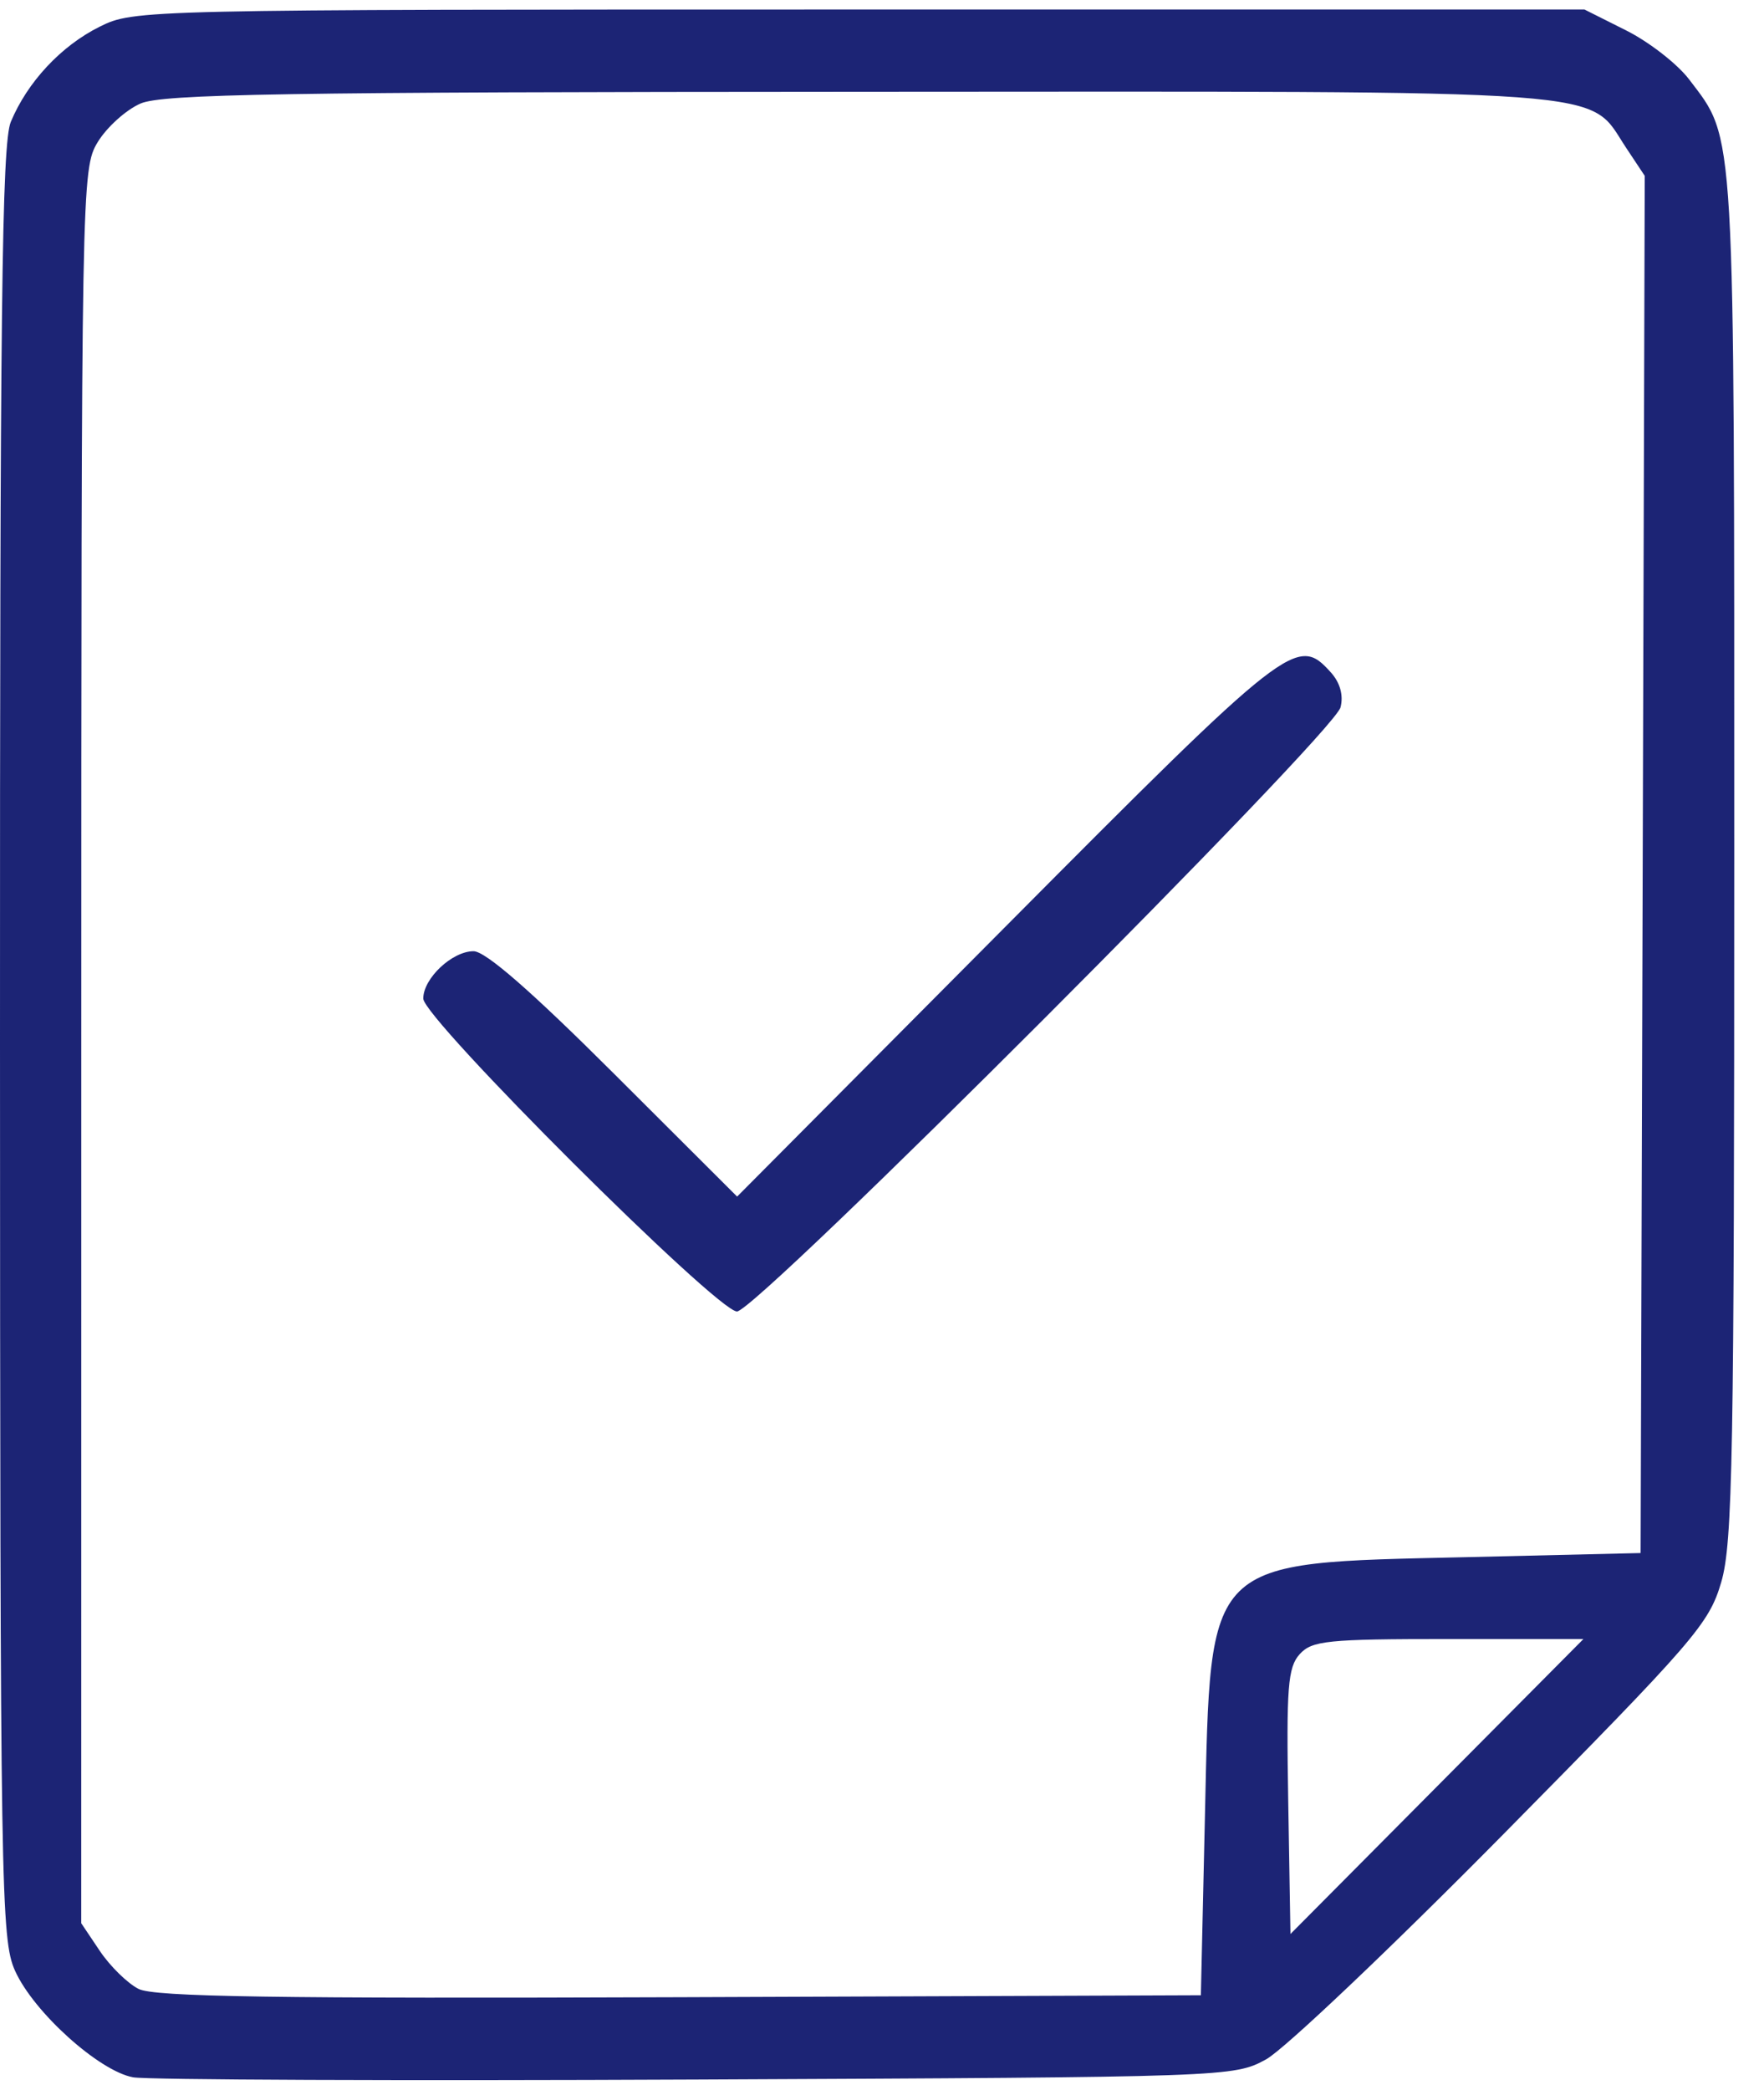 <svg width="38" height="45" viewBox="0 0 38 45" fill="none" xmlns="http://www.w3.org/2000/svg">
<path fill-rule="evenodd" clip-rule="evenodd" d="M2.145 0.576C1.316 0.989 0.591 1.765 0.233 2.624C0.039 3.089 -0.003 6.686 0 22.462C0.004 40.772 0.02 41.768 0.326 42.444C0.727 43.332 2.134 44.6 2.867 44.734C3.169 44.789 8.627 44.811 14.994 44.782C26.487 44.73 26.576 44.727 27.273 44.348C27.659 44.138 29.959 41.956 32.386 39.499C36.506 35.326 36.816 34.968 37.078 34.074C37.326 33.229 37.359 31.384 37.359 18.446C37.359 2.515 37.389 3.031 36.387 1.71C36.134 1.377 35.523 0.902 35.03 0.655L34.133 0.205L18.512 0.205C2.989 0.205 2.886 0.208 2.145 0.576ZM3.026 2.23C2.714 2.366 2.3 2.74 2.105 3.06C1.757 3.636 1.752 3.905 1.751 22.53L1.75 41.416L2.15 42.012C2.37 42.34 2.745 42.708 2.984 42.83C3.32 43.002 5.923 43.041 14.643 43.009L25.869 42.967L25.957 39.087C26.083 33.516 25.933 33.664 31.57 33.533L35.342 33.444L35.387 18.616L35.431 3.787L35.032 3.186C34.176 1.898 35.134 1.968 18.502 1.976C6.097 1.981 3.497 2.024 3.026 2.23ZM21.663 19.952L15.879 25.768L13.231 23.126C11.446 21.345 10.459 20.484 10.201 20.484C9.74 20.484 9.118 21.069 9.118 21.504C9.118 21.933 15.446 28.242 15.876 28.242C16.299 28.242 28.735 15.797 28.878 15.231C28.944 14.974 28.868 14.701 28.67 14.481C27.942 13.673 27.784 13.796 21.663 19.952ZM27.997 35.623C27.742 35.907 27.709 36.334 27.751 38.8L27.799 41.648L30.955 38.472L34.11 35.296H31.201C28.589 35.296 28.262 35.33 27.997 35.623Z" fill="#1C2475"/>
</svg>
